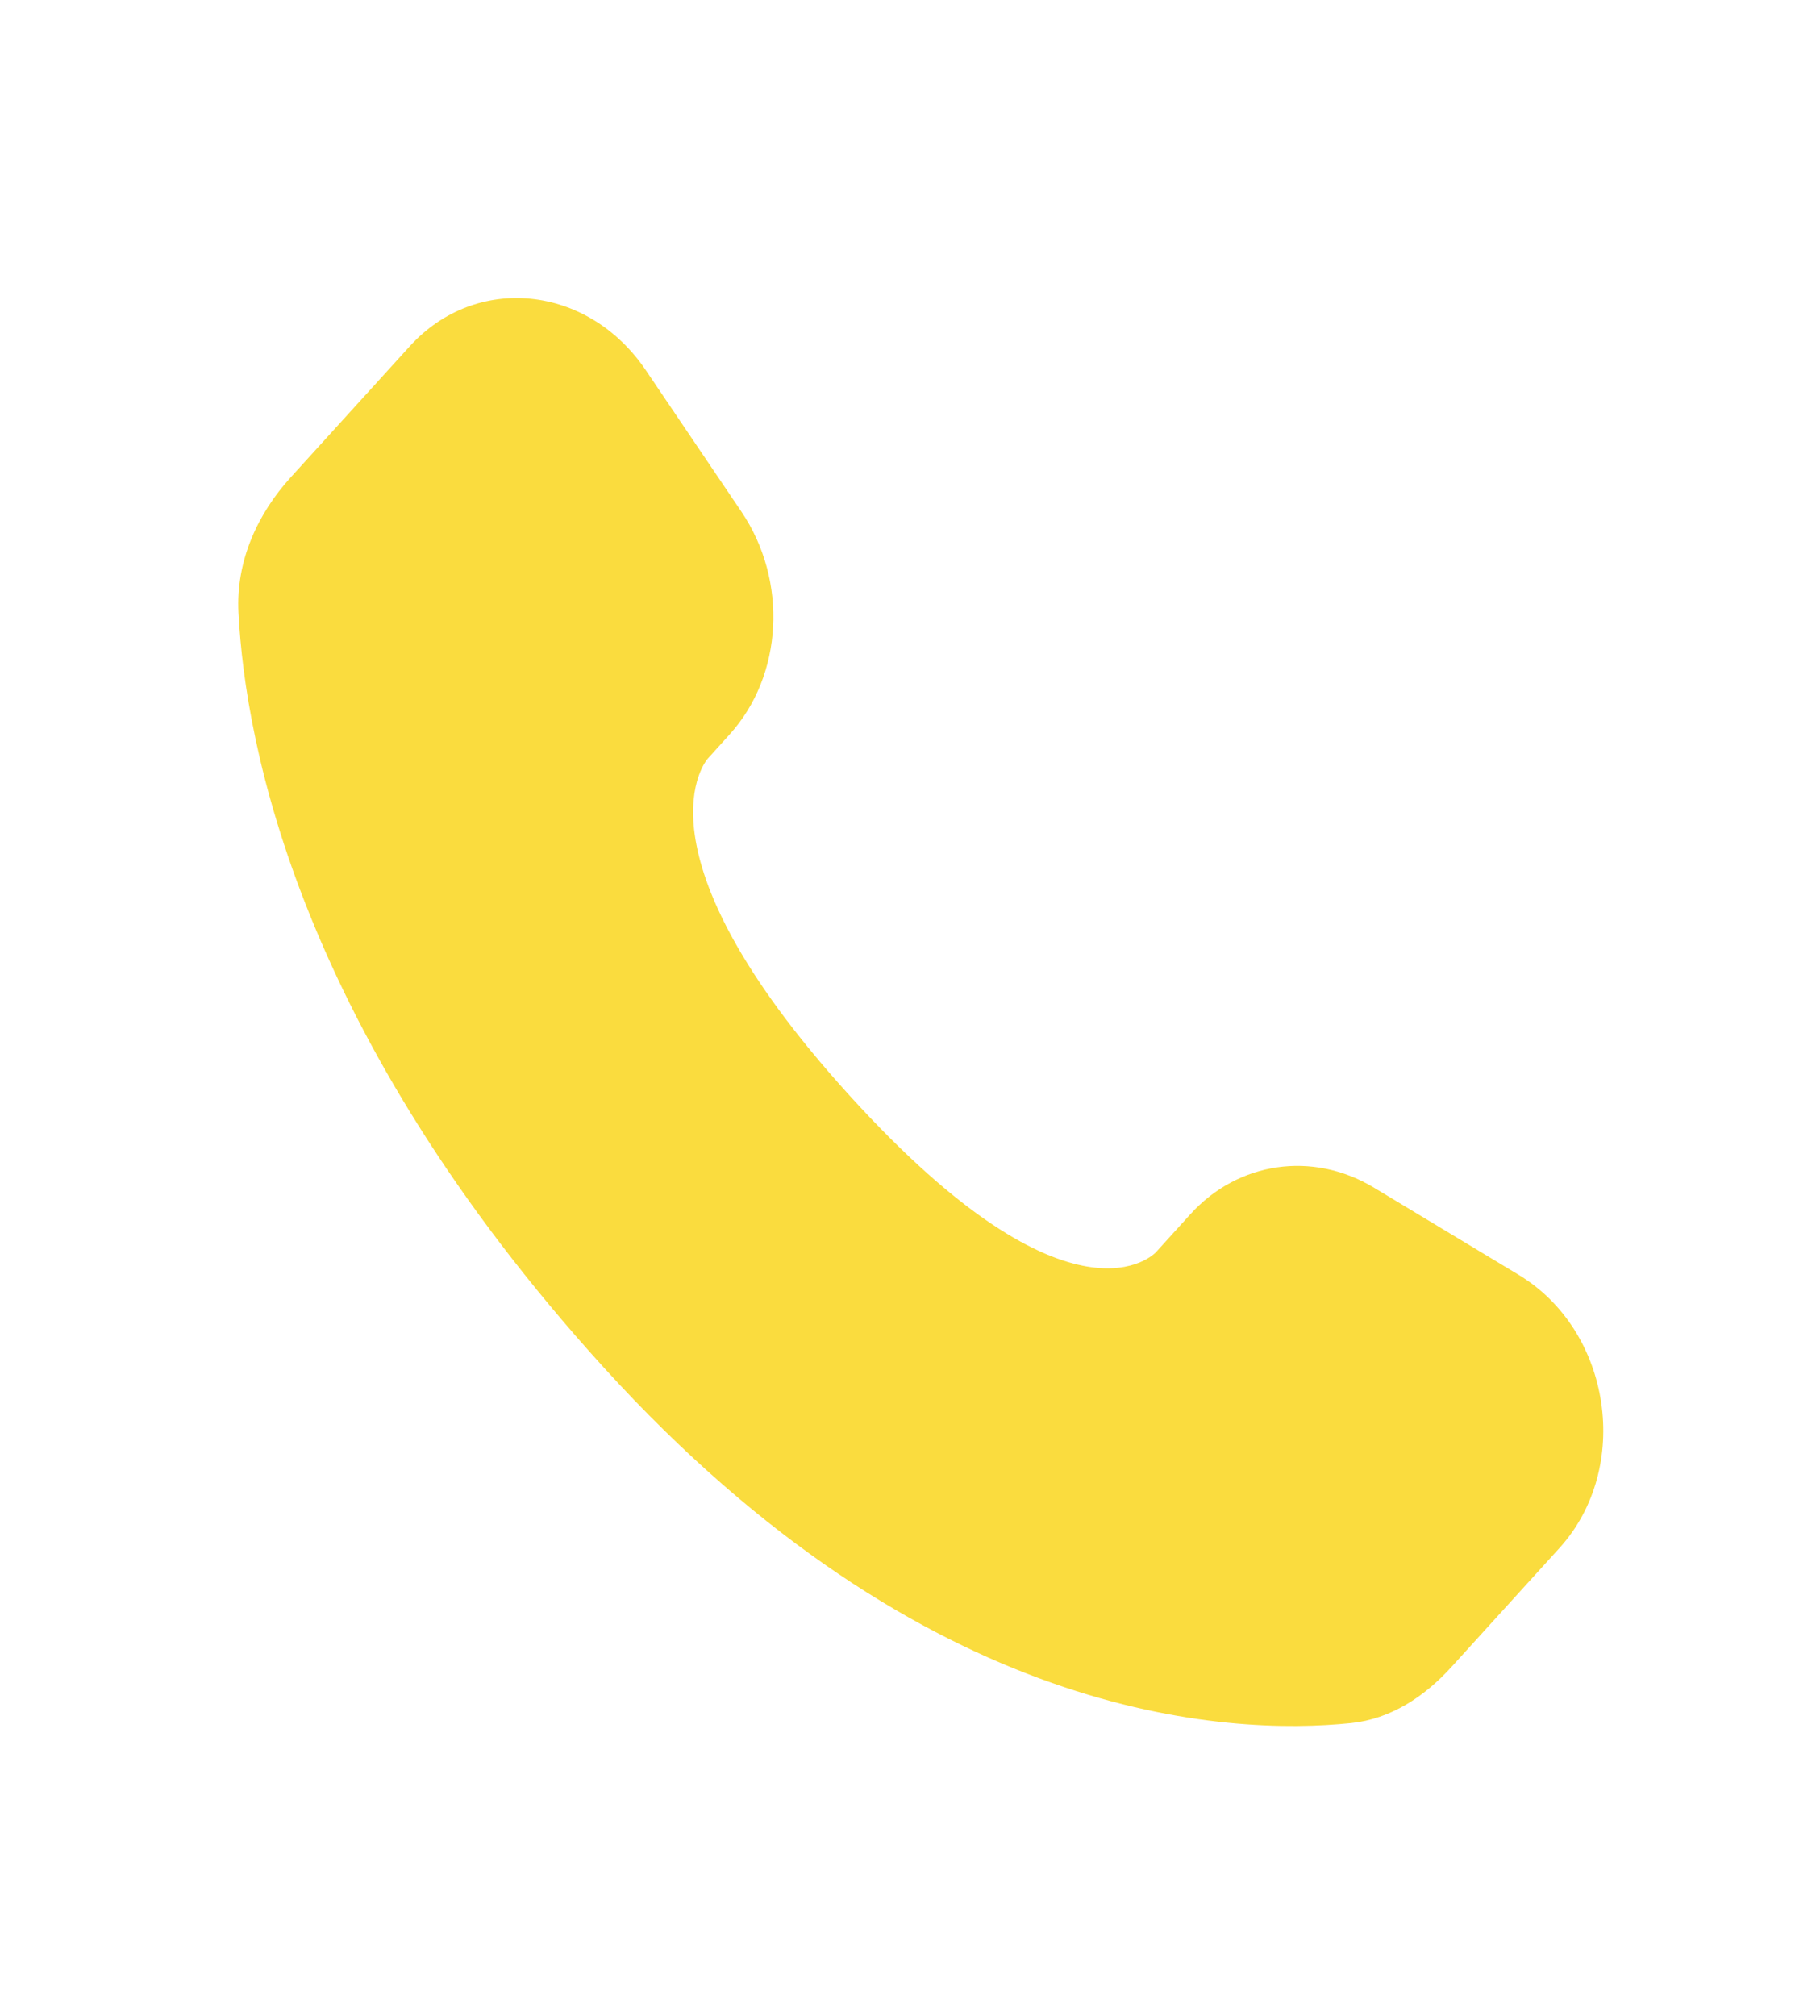 <?xml version="1.0" encoding="UTF-8"?> <svg xmlns="http://www.w3.org/2000/svg" width="28" height="31" viewBox="0 0 28 31" fill="none"><path d="M18.315 18.67L17.784 19.256C17.784 19.256 16.521 20.645 13.073 16.85C9.626 13.056 10.889 11.666 10.889 11.666L11.223 11.296C12.048 10.389 12.126 8.933 11.406 7.868L9.936 5.694C9.045 4.377 7.324 4.202 6.303 5.326L4.472 7.341C3.966 7.899 3.628 8.62 3.669 9.421C3.774 11.471 4.612 15.879 9.283 21.023C14.238 26.476 18.887 26.693 20.787 26.497C21.389 26.435 21.912 26.096 22.333 25.631L23.99 23.807C25.11 22.576 24.795 20.465 23.362 19.603L21.134 18.261C20.194 17.697 19.05 17.862 18.315 18.67Z" fill="#FADC3E"></path></svg> 